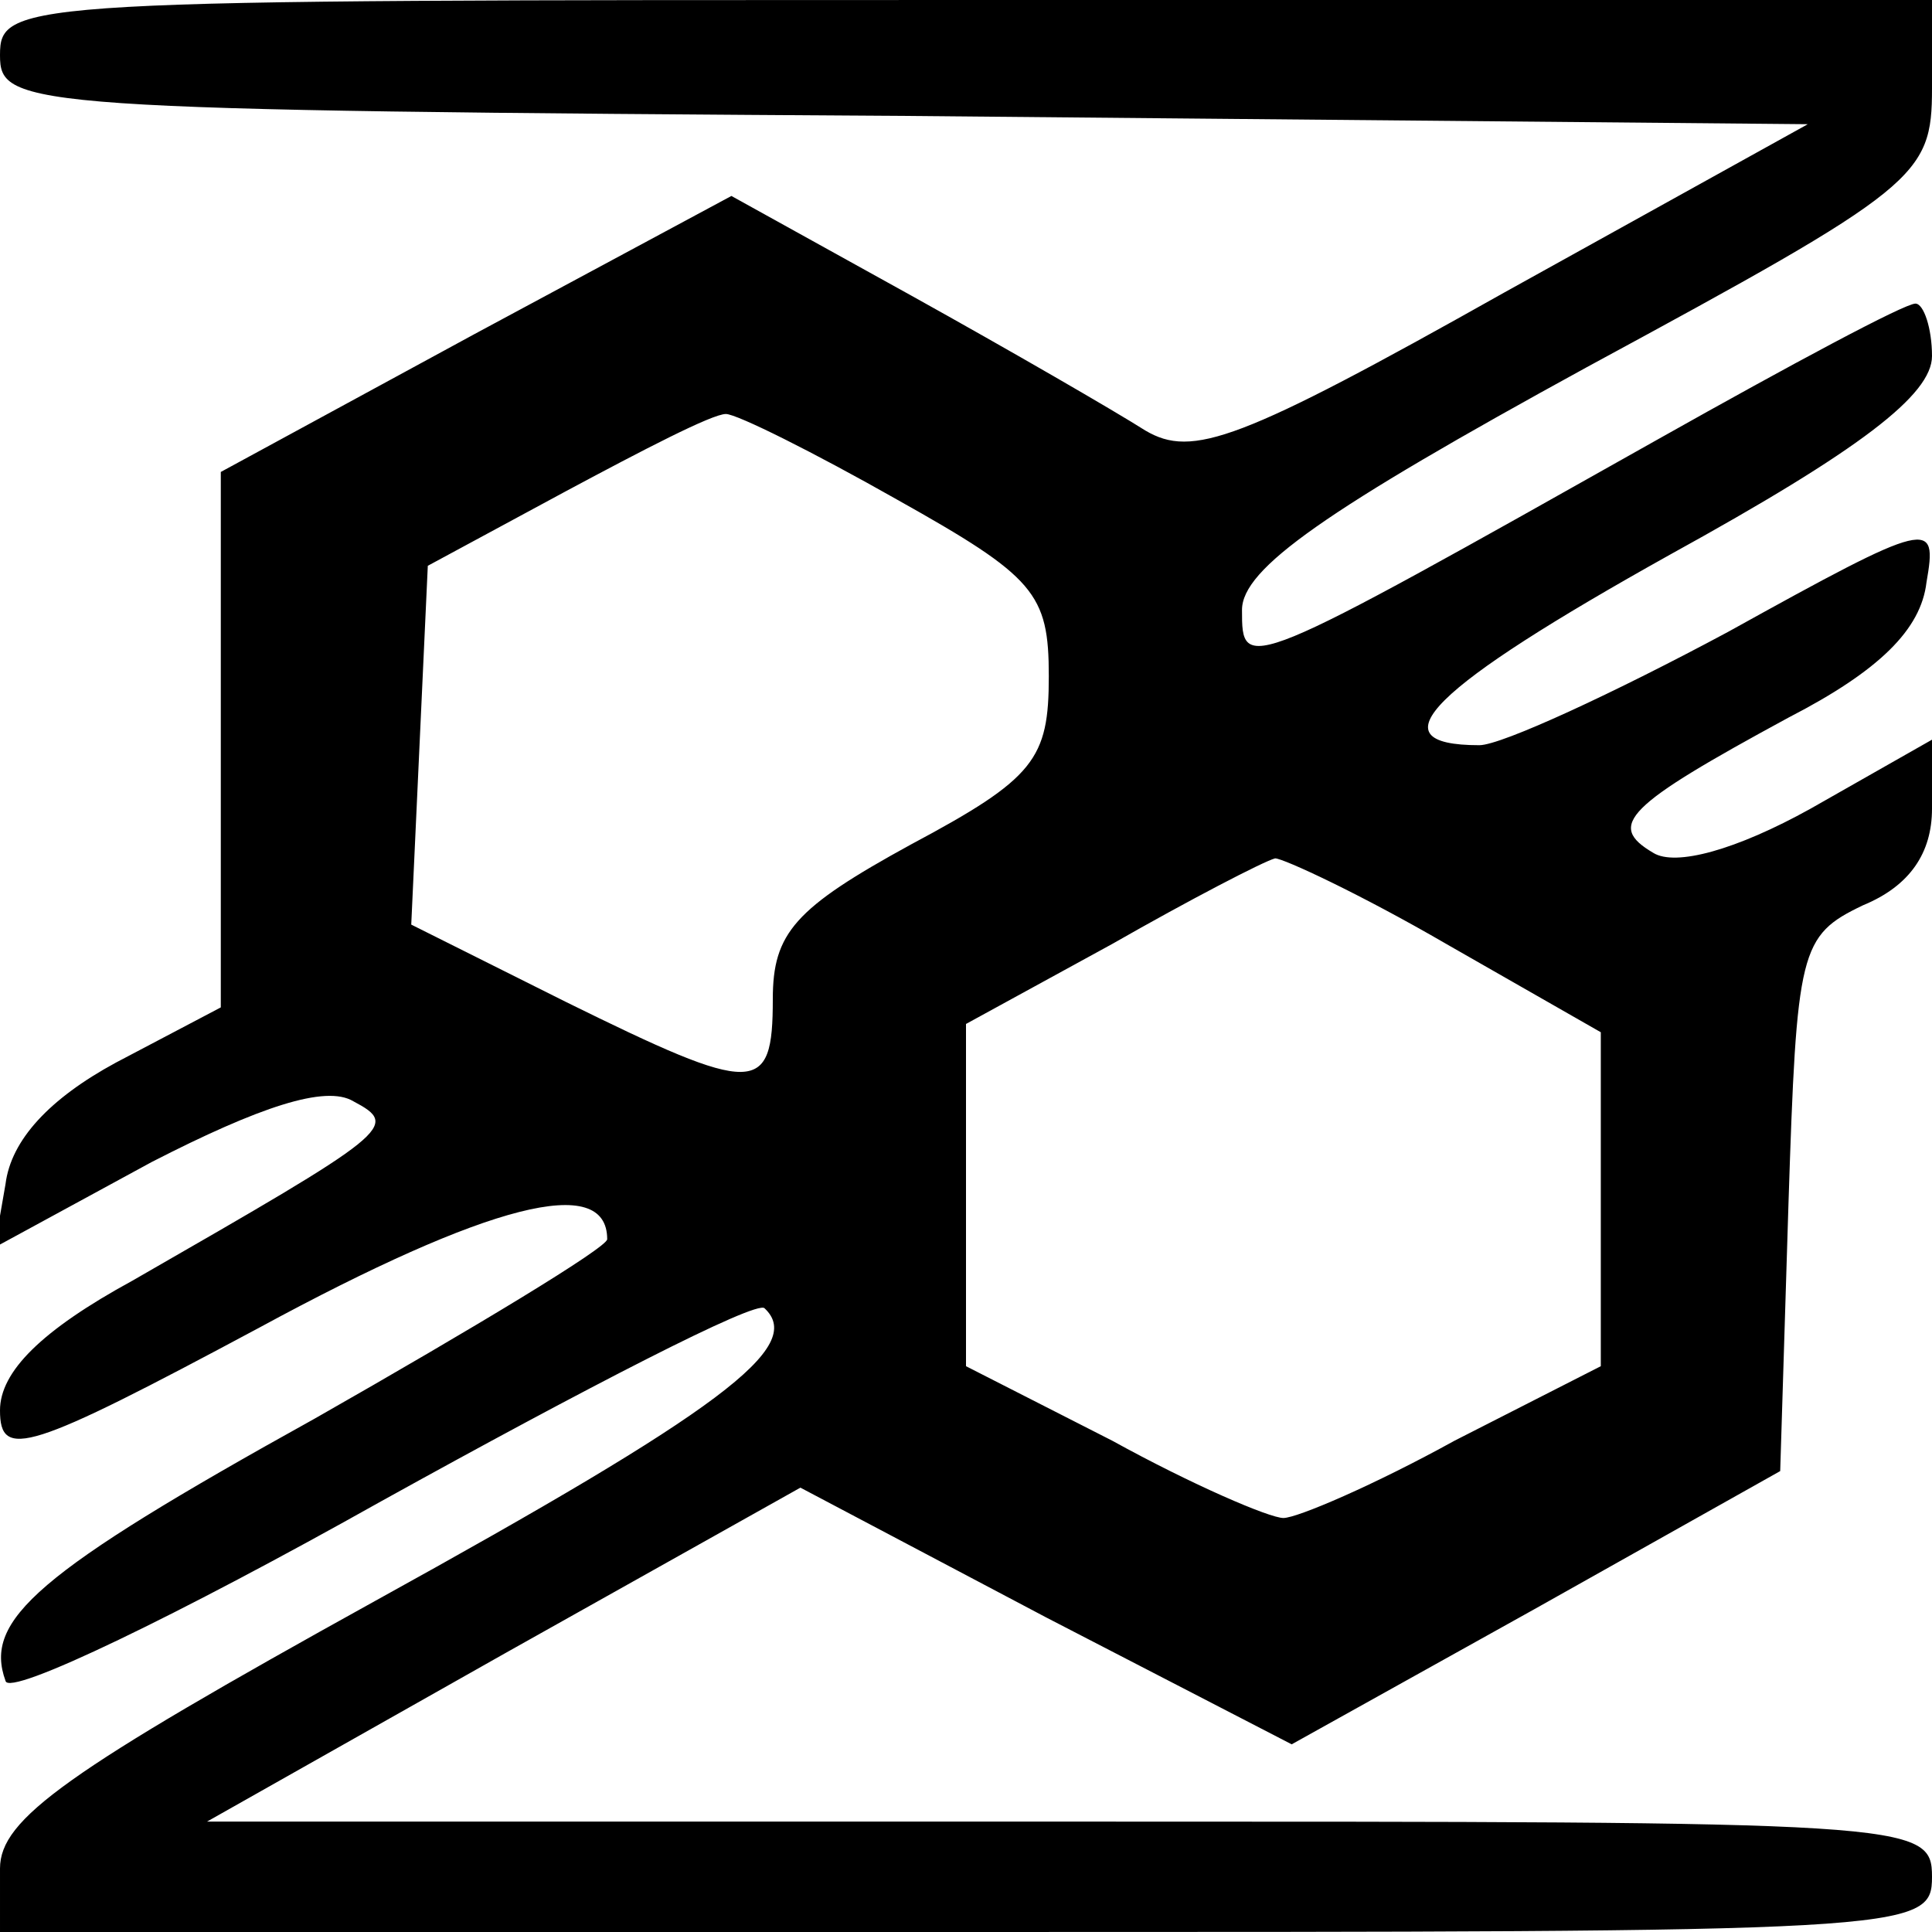 <?xml version="1.0" standalone="no"?>
<!DOCTYPE svg PUBLIC "-//W3C//DTD SVG 20010904//EN"
 "http://www.w3.org/TR/2001/REC-SVG-20010904/DTD/svg10.dtd">
<svg version="1.0" xmlns="http://www.w3.org/2000/svg"
 width="70pt" height="70pt" viewBox="0 0 70 70"
 preserveAspectRatio="xMidYMid meet">
<g transform="translate(0,70) scale(0.1,-0.1)"
fill="#000000" stroke="none">
<path d="M0 680 c0 -19 8 -20 328 -22 l327 -3 -110 -61 c-96 -54 -113 -60
-130 -50 -11 7 -49 29 -85 49 l-65 36 -93 -50 -92 -50 0 -97 0 -97 -38 -20
c-24 -13 -38 -28 -40 -44 l-4 -23 57 31 c39 20 63 28 73 22 17 -9 14 -11 -80
-65 -33 -18 -48 -33 -48 -47 0 -18 10 -15 94 30 83 45 126 56 126 32 0 -3 -48
-32 -106 -65 -101 -56 -120 -73 -112 -95 1 -6 63 24 136 65 74 41 136 73 139
70 15 -14 -16 -37 -141 -106 -112 -62 -136 -79 -136 -97 l0 -23 350 0 c343 0
350 0 350 20 0 20 -7 20 -312 20 l-313 0 108 61 107 60 89 -47 89 -46 88 49
89 50 3 97 c3 92 4 97 27 108 17 7 25 19 25 35 l0 25 -44 -25 c-27 -15 -49
-21 -57 -16 -17 10 -10 17 49 49 33 17 48 32 50 49 4 23 2 23 -72 -18 -41 -22
-82 -41 -90 -41 -39 0 -17 21 69 69 69 38 95 58 95 72 0 10 -3 19 -6 19 -4 0
-45 -22 -93 -49 -151 -85 -151 -85 -151 -62 0 15 30 36 125 88 120 65 125 69
125 101 l0 32 -350 0 c-343 0 -350 0 -350 -20z m325 -161 c50 -28 55 -34 55
-64 0 -30 -5 -37 -50 -61 -42 -23 -50 -32 -50 -56 0 -35 -6 -35 -75 -1 l-56
28 3 65 3 65 50 27 c28 15 53 28 58 28 4 0 32 -14 62 -31z m199 -161 l56 -32
0 -61 0 -60 -53 -27 c-29 -16 -57 -28 -62 -28 -5 0 -33 12 -62 28 l-53 27 0
62 0 62 53 29 c28 16 55 30 59 31 3 0 31 -13 62 -31z"/>
</g>
</svg>
